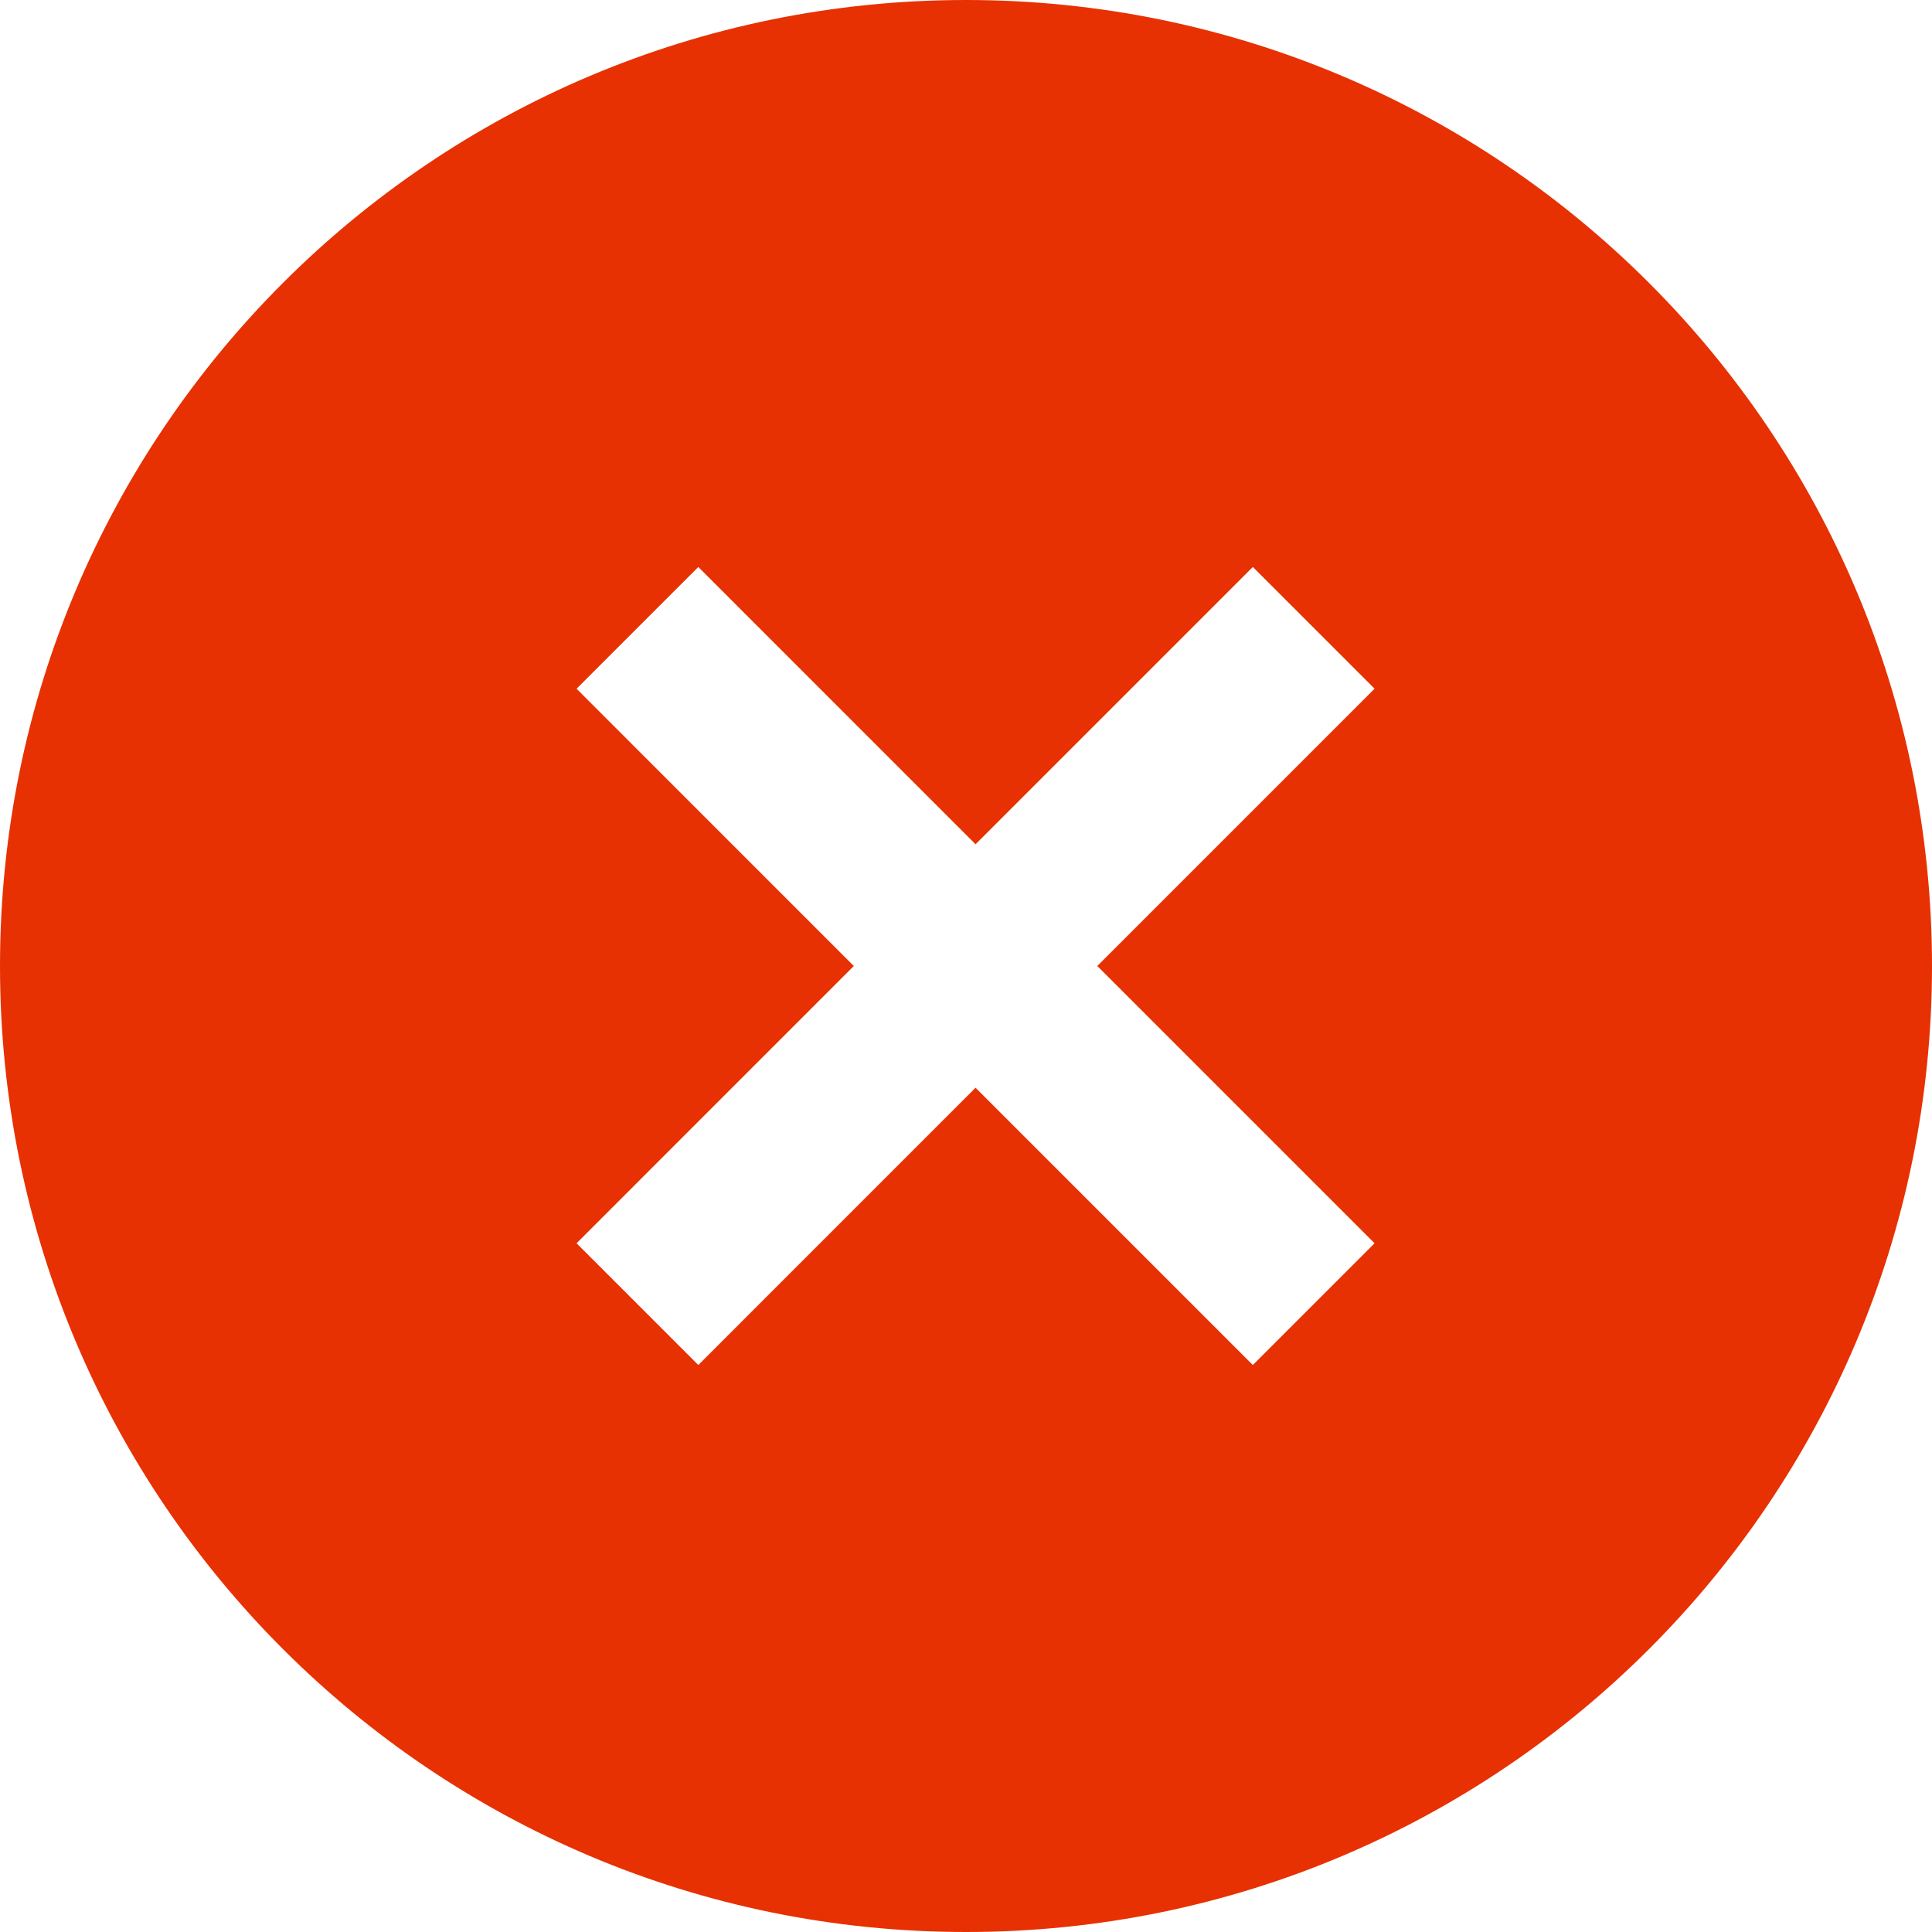 <svg width="83" height="83" viewBox="0 0 83 83" xmlns="http://www.w3.org/2000/svg"><title>red_x</title><path d="M41.91 36.27L30 24.358l-5.23 5.23L36.68 41.5 24.77 53.412l5.23 5.23L41.91 46.73l11.912 11.912 5.23-5.23L47.141 41.5l11.912-11.912-5.23-5.23L41.911 36.27zM41.5 83C18.58 83 0 64.42 0 41.5S18.58 0 41.5 0 83 18.58 83 41.5 64.42 83 41.5 83z" fill="#E73102" fill-rule="evenodd"/></svg>